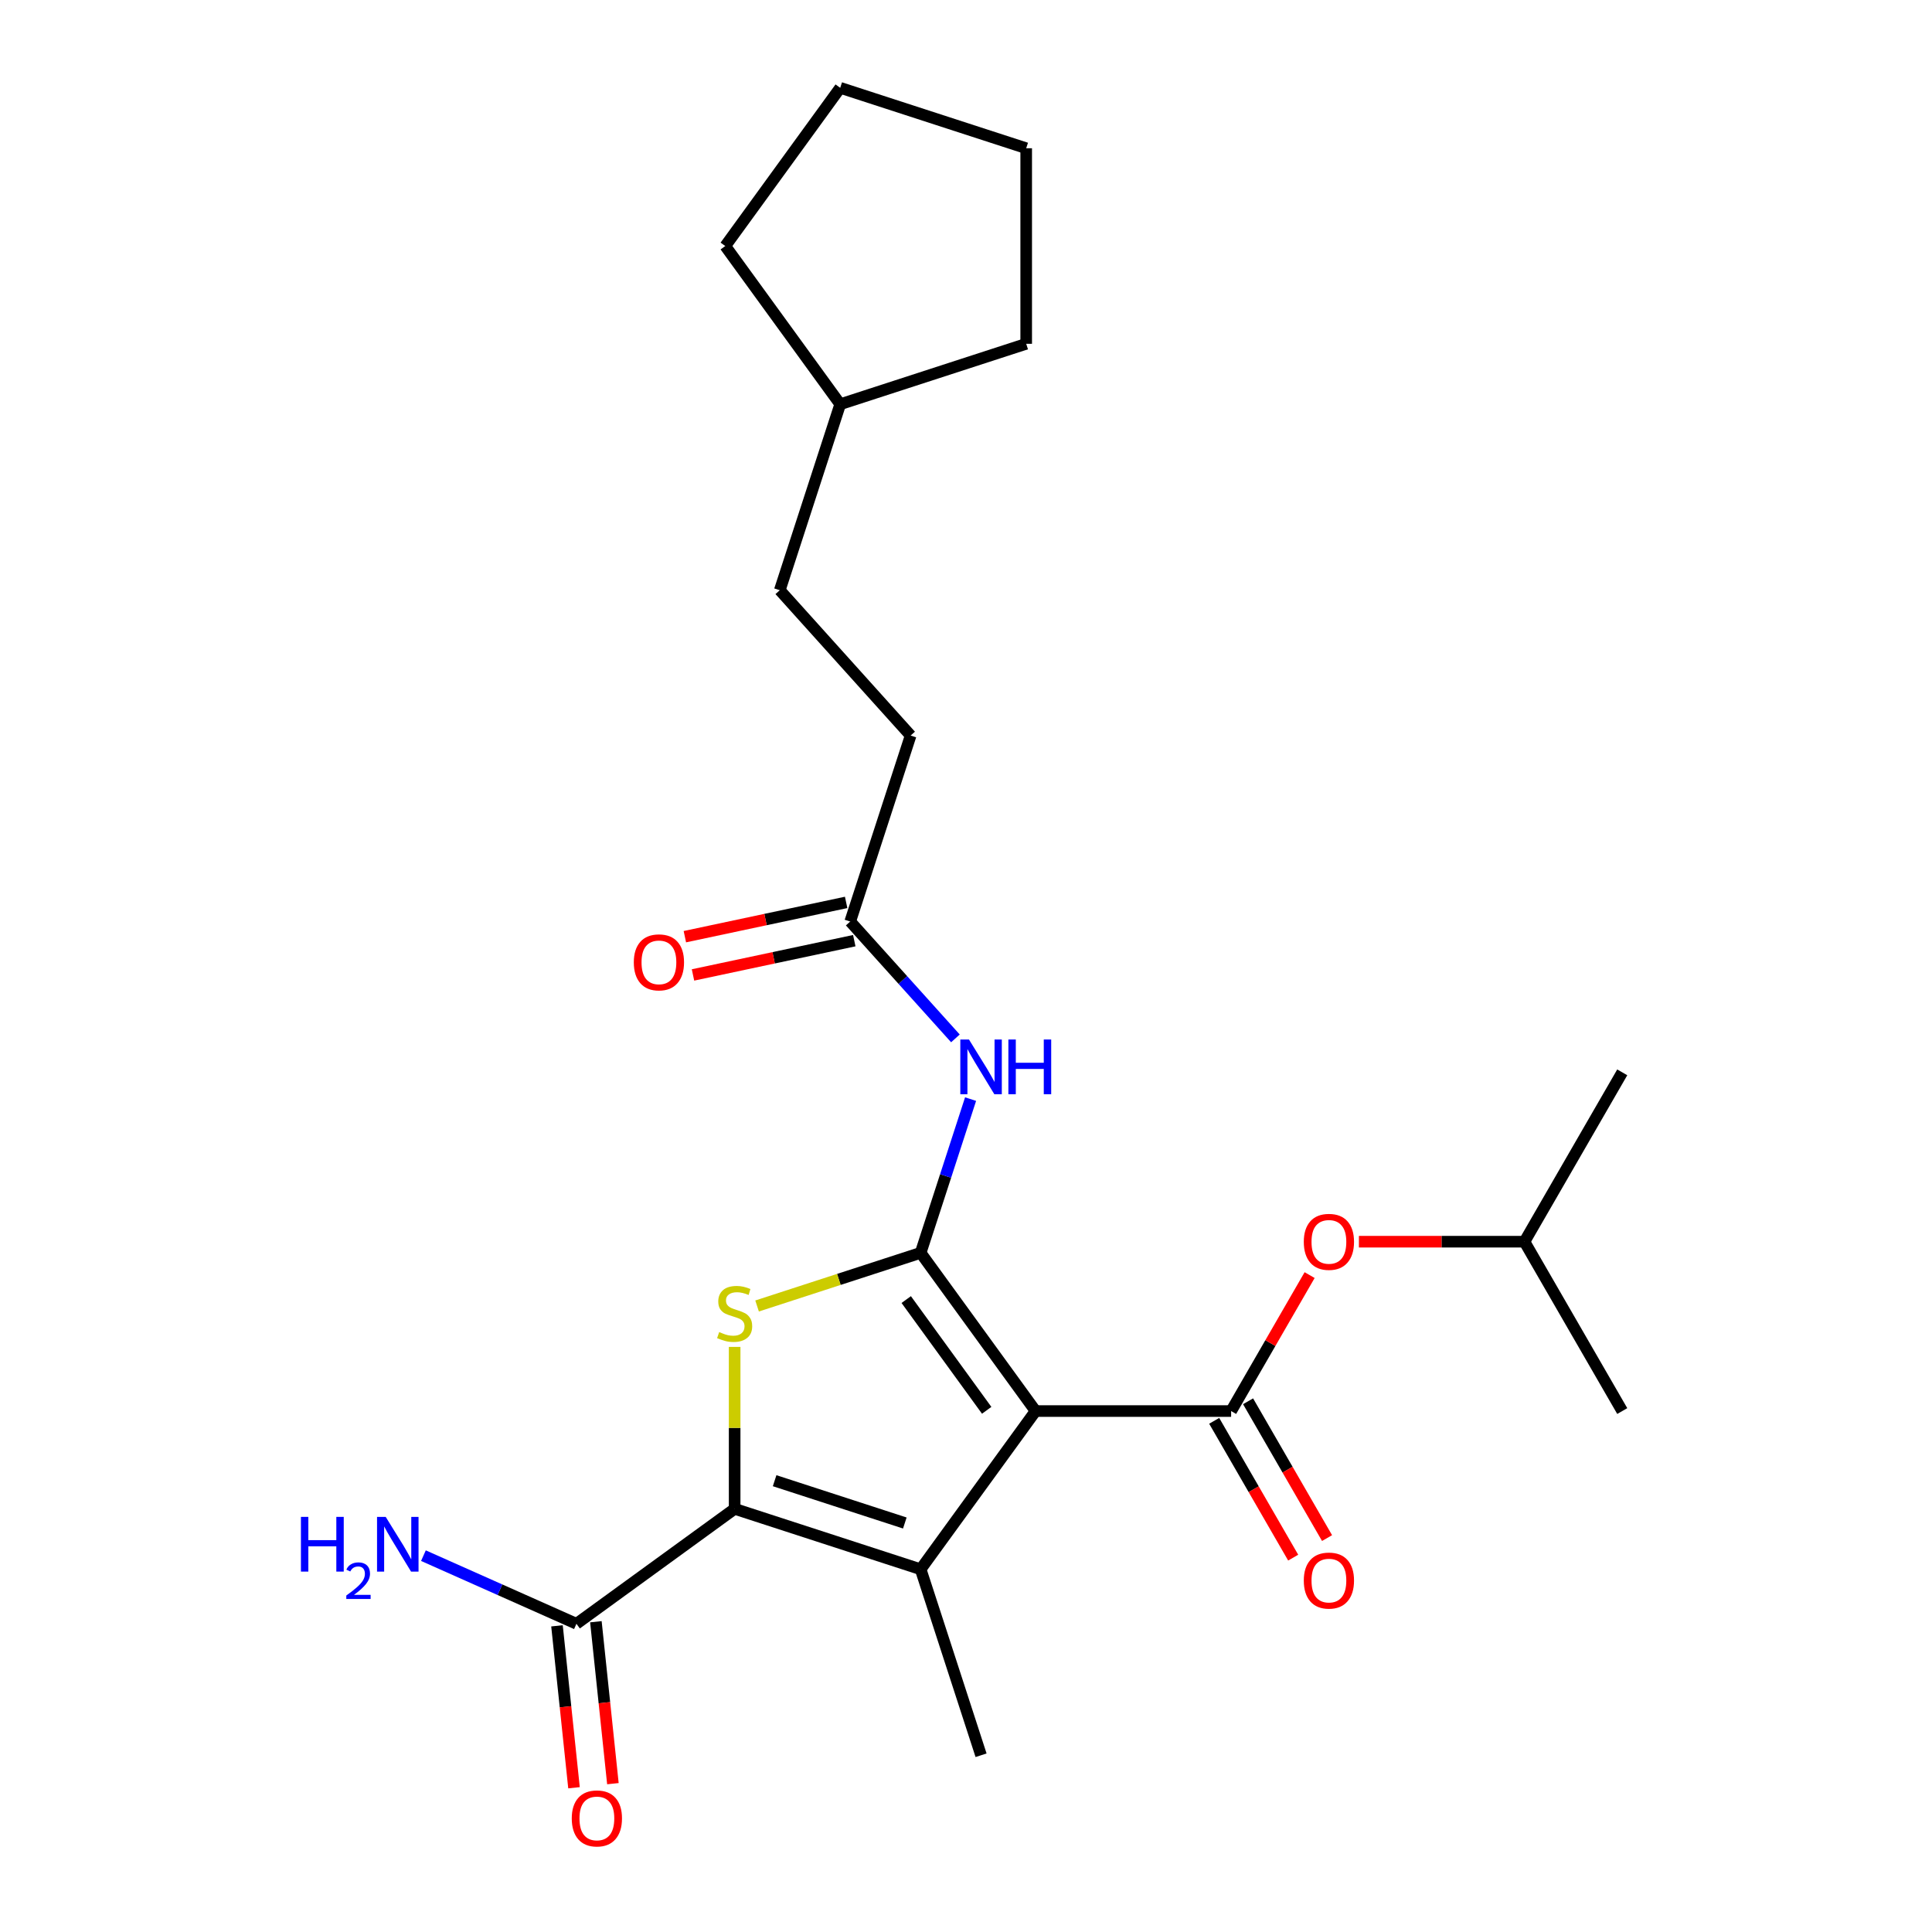 <?xml version='1.0' encoding='iso-8859-1'?>
<svg version='1.1' baseProfile='full'
              xmlns='http://www.w3.org/2000/svg'
                      xmlns:rdkit='http://www.rdkit.org/xml'
                      xmlns:xlink='http://www.w3.org/1999/xlink'
                  xml:space='preserve'
width='1000px' height='1000px' viewBox='0 0 1000 1000'>
<!-- END OF HEADER -->
<rect style='opacity:1.0;fill:#FFFFFF;stroke:none' width='1000' height='1000' x='0' y='0'> </rect>
<path class='bond-0' d='M 536.012,730.359 L 476.517,648.471' style='fill:none;fill-rule:evenodd;stroke:#000000;stroke-width:6px;stroke-linecap:butt;stroke-linejoin:miter;stroke-opacity:1' />
<path class='bond-0' d='M 510.71,729.975 L 469.063,672.653' style='fill:none;fill-rule:evenodd;stroke:#000000;stroke-width:6px;stroke-linecap:butt;stroke-linejoin:miter;stroke-opacity:1' />
<path class='bond-1' d='M 536.012,730.359 L 476.517,812.248' style='fill:none;fill-rule:evenodd;stroke:#000000;stroke-width:6px;stroke-linecap:butt;stroke-linejoin:miter;stroke-opacity:1' />
<path class='bond-4' d='M 536.012,730.359 L 637.232,730.359' style='fill:none;fill-rule:evenodd;stroke:#000000;stroke-width:6px;stroke-linecap:butt;stroke-linejoin:miter;stroke-opacity:1' />
<path class='bond-3' d='M 476.517,648.471 L 434.189,662.224' style='fill:none;fill-rule:evenodd;stroke:#000000;stroke-width:6px;stroke-linecap:butt;stroke-linejoin:miter;stroke-opacity:1' />
<path class='bond-3' d='M 434.189,662.224 L 391.862,675.977' style='fill:none;fill-rule:evenodd;stroke:#CCCC00;stroke-width:6px;stroke-linecap:butt;stroke-linejoin:miter;stroke-opacity:1' />
<path class='bond-5' d='M 476.517,648.471 L 489.445,608.683' style='fill:none;fill-rule:evenodd;stroke:#000000;stroke-width:6px;stroke-linecap:butt;stroke-linejoin:miter;stroke-opacity:1' />
<path class='bond-5' d='M 489.445,608.683 L 502.372,568.896' style='fill:none;fill-rule:evenodd;stroke:#0000FF;stroke-width:6px;stroke-linecap:butt;stroke-linejoin:miter;stroke-opacity:1' />
<path class='bond-2' d='M 476.517,812.248 L 380.251,780.969' style='fill:none;fill-rule:evenodd;stroke:#000000;stroke-width:6px;stroke-linecap:butt;stroke-linejoin:miter;stroke-opacity:1' />
<path class='bond-2' d='M 468.333,788.303 L 400.947,766.408' style='fill:none;fill-rule:evenodd;stroke:#000000;stroke-width:6px;stroke-linecap:butt;stroke-linejoin:miter;stroke-opacity:1' />
<path class='bond-13' d='M 476.517,812.248 L 507.796,908.514' style='fill:none;fill-rule:evenodd;stroke:#000000;stroke-width:6px;stroke-linecap:butt;stroke-linejoin:miter;stroke-opacity:1' />
<path class='bond-6' d='M 380.251,780.969 L 298.363,840.465' style='fill:none;fill-rule:evenodd;stroke:#000000;stroke-width:6px;stroke-linecap:butt;stroke-linejoin:miter;stroke-opacity:1' />
<path class='bond-24' d='M 380.251,780.969 L 380.251,739.065' style='fill:none;fill-rule:evenodd;stroke:#000000;stroke-width:6px;stroke-linecap:butt;stroke-linejoin:miter;stroke-opacity:1' />
<path class='bond-24' d='M 380.251,739.065 L 380.251,697.16' style='fill:none;fill-rule:evenodd;stroke:#CCCC00;stroke-width:6px;stroke-linecap:butt;stroke-linejoin:miter;stroke-opacity:1' />
<path class='bond-8' d='M 637.232,730.359 L 657.546,695.175' style='fill:none;fill-rule:evenodd;stroke:#000000;stroke-width:6px;stroke-linecap:butt;stroke-linejoin:miter;stroke-opacity:1' />
<path class='bond-8' d='M 657.546,695.175 L 677.859,659.991' style='fill:none;fill-rule:evenodd;stroke:#FF0000;stroke-width:6px;stroke-linecap:butt;stroke-linejoin:miter;stroke-opacity:1' />
<path class='bond-9' d='M 628.466,735.42 L 648.907,770.825' style='fill:none;fill-rule:evenodd;stroke:#000000;stroke-width:6px;stroke-linecap:butt;stroke-linejoin:miter;stroke-opacity:1' />
<path class='bond-9' d='M 648.907,770.825 L 669.348,806.229' style='fill:none;fill-rule:evenodd;stroke:#FF0000;stroke-width:6px;stroke-linecap:butt;stroke-linejoin:miter;stroke-opacity:1' />
<path class='bond-9' d='M 645.998,725.298 L 666.439,760.703' style='fill:none;fill-rule:evenodd;stroke:#000000;stroke-width:6px;stroke-linecap:butt;stroke-linejoin:miter;stroke-opacity:1' />
<path class='bond-9' d='M 666.439,760.703 L 686.879,796.107' style='fill:none;fill-rule:evenodd;stroke:#FF0000;stroke-width:6px;stroke-linecap:butt;stroke-linejoin:miter;stroke-opacity:1' />
<path class='bond-7' d='M 494.525,537.467 L 467.296,507.225' style='fill:none;fill-rule:evenodd;stroke:#0000FF;stroke-width:6px;stroke-linecap:butt;stroke-linejoin:miter;stroke-opacity:1' />
<path class='bond-7' d='M 467.296,507.225 L 440.066,476.984' style='fill:none;fill-rule:evenodd;stroke:#000000;stroke-width:6px;stroke-linecap:butt;stroke-linejoin:miter;stroke-opacity:1' />
<path class='bond-10' d='M 288.296,841.523 L 292.701,883.43' style='fill:none;fill-rule:evenodd;stroke:#000000;stroke-width:6px;stroke-linecap:butt;stroke-linejoin:miter;stroke-opacity:1' />
<path class='bond-10' d='M 292.701,883.43 L 297.105,925.338' style='fill:none;fill-rule:evenodd;stroke:#FF0000;stroke-width:6px;stroke-linecap:butt;stroke-linejoin:miter;stroke-opacity:1' />
<path class='bond-10' d='M 308.429,839.407 L 312.834,881.314' style='fill:none;fill-rule:evenodd;stroke:#000000;stroke-width:6px;stroke-linecap:butt;stroke-linejoin:miter;stroke-opacity:1' />
<path class='bond-10' d='M 312.834,881.314 L 317.238,923.222' style='fill:none;fill-rule:evenodd;stroke:#FF0000;stroke-width:6px;stroke-linecap:butt;stroke-linejoin:miter;stroke-opacity:1' />
<path class='bond-12' d='M 298.363,840.465 L 258.763,822.834' style='fill:none;fill-rule:evenodd;stroke:#000000;stroke-width:6px;stroke-linecap:butt;stroke-linejoin:miter;stroke-opacity:1' />
<path class='bond-12' d='M 258.763,822.834 L 219.164,805.203' style='fill:none;fill-rule:evenodd;stroke:#0000FF;stroke-width:6px;stroke-linecap:butt;stroke-linejoin:miter;stroke-opacity:1' />
<path class='bond-11' d='M 437.962,467.083 L 396.223,475.955' style='fill:none;fill-rule:evenodd;stroke:#000000;stroke-width:6px;stroke-linecap:butt;stroke-linejoin:miter;stroke-opacity:1' />
<path class='bond-11' d='M 396.223,475.955 L 354.484,484.827' style='fill:none;fill-rule:evenodd;stroke:#FF0000;stroke-width:6px;stroke-linecap:butt;stroke-linejoin:miter;stroke-opacity:1' />
<path class='bond-11' d='M 442.171,486.885 L 400.432,495.757' style='fill:none;fill-rule:evenodd;stroke:#000000;stroke-width:6px;stroke-linecap:butt;stroke-linejoin:miter;stroke-opacity:1' />
<path class='bond-11' d='M 400.432,495.757 L 358.693,504.629' style='fill:none;fill-rule:evenodd;stroke:#FF0000;stroke-width:6px;stroke-linecap:butt;stroke-linejoin:miter;stroke-opacity:1' />
<path class='bond-14' d='M 440.066,476.984 L 471.345,380.718' style='fill:none;fill-rule:evenodd;stroke:#000000;stroke-width:6px;stroke-linecap:butt;stroke-linejoin:miter;stroke-opacity:1' />
<path class='bond-16' d='M 703.373,642.7 L 746.217,642.7' style='fill:none;fill-rule:evenodd;stroke:#FF0000;stroke-width:6px;stroke-linecap:butt;stroke-linejoin:miter;stroke-opacity:1' />
<path class='bond-16' d='M 746.217,642.7 L 789.062,642.7' style='fill:none;fill-rule:evenodd;stroke:#000000;stroke-width:6px;stroke-linecap:butt;stroke-linejoin:miter;stroke-opacity:1' />
<path class='bond-15' d='M 471.345,380.718 L 403.616,305.497' style='fill:none;fill-rule:evenodd;stroke:#000000;stroke-width:6px;stroke-linecap:butt;stroke-linejoin:miter;stroke-opacity:1' />
<path class='bond-17' d='M 403.616,305.497 L 434.894,209.232' style='fill:none;fill-rule:evenodd;stroke:#000000;stroke-width:6px;stroke-linecap:butt;stroke-linejoin:miter;stroke-opacity:1' />
<path class='bond-20' d='M 789.062,642.7 L 839.672,555.042' style='fill:none;fill-rule:evenodd;stroke:#000000;stroke-width:6px;stroke-linecap:butt;stroke-linejoin:miter;stroke-opacity:1' />
<path class='bond-21' d='M 789.062,642.7 L 839.672,730.359' style='fill:none;fill-rule:evenodd;stroke:#000000;stroke-width:6px;stroke-linecap:butt;stroke-linejoin:miter;stroke-opacity:1' />
<path class='bond-18' d='M 434.894,209.232 L 375.399,127.343' style='fill:none;fill-rule:evenodd;stroke:#000000;stroke-width:6px;stroke-linecap:butt;stroke-linejoin:miter;stroke-opacity:1' />
<path class='bond-19' d='M 434.894,209.232 L 531.16,177.953' style='fill:none;fill-rule:evenodd;stroke:#000000;stroke-width:6px;stroke-linecap:butt;stroke-linejoin:miter;stroke-opacity:1' />
<path class='bond-23' d='M 375.399,127.343 L 434.894,45.455' style='fill:none;fill-rule:evenodd;stroke:#000000;stroke-width:6px;stroke-linecap:butt;stroke-linejoin:miter;stroke-opacity:1' />
<path class='bond-22' d='M 531.16,177.953 L 531.16,76.733' style='fill:none;fill-rule:evenodd;stroke:#000000;stroke-width:6px;stroke-linecap:butt;stroke-linejoin:miter;stroke-opacity:1' />
<path class='bond-25' d='M 531.16,76.733 L 434.894,45.455' style='fill:none;fill-rule:evenodd;stroke:#000000;stroke-width:6px;stroke-linecap:butt;stroke-linejoin:miter;stroke-opacity:1' />
<path  class='atom-4' d='M 372.251 689.47
Q 372.571 689.59, 373.891 690.15
Q 375.211 690.71, 376.651 691.07
Q 378.131 691.39, 379.571 691.39
Q 382.251 691.39, 383.811 690.11
Q 385.371 688.79, 385.371 686.51
Q 385.371 684.95, 384.571 683.99
Q 383.811 683.03, 382.611 682.51
Q 381.411 681.99, 379.411 681.39
Q 376.891 680.63, 375.371 679.91
Q 373.891 679.19, 372.811 677.67
Q 371.771 676.15, 371.771 673.59
Q 371.771 670.03, 374.171 667.83
Q 376.611 665.63, 381.411 665.63
Q 384.691 665.63, 388.411 667.19
L 387.491 670.27
Q 384.091 668.87, 381.531 668.87
Q 378.771 668.87, 377.251 670.03
Q 375.731 671.15, 375.771 673.11
Q 375.771 674.63, 376.531 675.55
Q 377.331 676.47, 378.451 676.99
Q 379.611 677.51, 381.531 678.11
Q 384.091 678.91, 385.611 679.71
Q 387.131 680.51, 388.211 682.15
Q 389.331 683.75, 389.331 686.51
Q 389.331 690.43, 386.691 692.55
Q 384.091 694.63, 379.731 694.63
Q 377.211 694.63, 375.291 694.07
Q 373.411 693.55, 371.171 692.63
L 372.251 689.47
' fill='#CCCC00'/>
<path  class='atom-6' d='M 501.536 538.045
L 510.816 553.045
Q 511.736 554.525, 513.216 557.205
Q 514.696 559.885, 514.776 560.045
L 514.776 538.045
L 518.536 538.045
L 518.536 566.365
L 514.656 566.365
L 504.696 549.965
Q 503.536 548.045, 502.296 545.845
Q 501.096 543.645, 500.736 542.965
L 500.736 566.365
L 497.056 566.365
L 497.056 538.045
L 501.536 538.045
' fill='#0000FF'/>
<path  class='atom-6' d='M 521.936 538.045
L 525.776 538.045
L 525.776 550.085
L 540.256 550.085
L 540.256 538.045
L 544.096 538.045
L 544.096 566.365
L 540.256 566.365
L 540.256 553.285
L 525.776 553.285
L 525.776 566.365
L 521.936 566.365
L 521.936 538.045
' fill='#0000FF'/>
<path  class='atom-9' d='M 674.842 642.78
Q 674.842 635.98, 678.202 632.18
Q 681.562 628.38, 687.842 628.38
Q 694.122 628.38, 697.482 632.18
Q 700.842 635.98, 700.842 642.78
Q 700.842 649.66, 697.442 653.58
Q 694.042 657.46, 687.842 657.46
Q 681.602 657.46, 678.202 653.58
Q 674.842 649.7, 674.842 642.78
M 687.842 654.26
Q 692.162 654.26, 694.482 651.38
Q 696.842 648.46, 696.842 642.78
Q 696.842 637.22, 694.482 634.42
Q 692.162 631.58, 687.842 631.58
Q 683.522 631.58, 681.162 634.38
Q 678.842 637.18, 678.842 642.78
Q 678.842 648.5, 681.162 651.38
Q 683.522 654.26, 687.842 654.26
' fill='#FF0000'/>
<path  class='atom-10' d='M 674.842 818.098
Q 674.842 811.298, 678.202 807.498
Q 681.562 803.698, 687.842 803.698
Q 694.122 803.698, 697.482 807.498
Q 700.842 811.298, 700.842 818.098
Q 700.842 824.978, 697.442 828.898
Q 694.042 832.778, 687.842 832.778
Q 681.602 832.778, 678.202 828.898
Q 674.842 825.018, 674.842 818.098
M 687.842 829.578
Q 692.162 829.578, 694.482 826.698
Q 696.842 823.778, 696.842 818.098
Q 696.842 812.538, 694.482 809.738
Q 692.162 806.898, 687.842 806.898
Q 683.522 806.898, 681.162 809.698
Q 678.842 812.498, 678.842 818.098
Q 678.842 823.818, 681.162 826.698
Q 683.522 829.578, 687.842 829.578
' fill='#FF0000'/>
<path  class='atom-11' d='M 295.943 941.21
Q 295.943 934.41, 299.303 930.61
Q 302.663 926.81, 308.943 926.81
Q 315.223 926.81, 318.583 930.61
Q 321.943 934.41, 321.943 941.21
Q 321.943 948.09, 318.543 952.01
Q 315.143 955.89, 308.943 955.89
Q 302.703 955.89, 299.303 952.01
Q 295.943 948.13, 295.943 941.21
M 308.943 952.69
Q 313.263 952.69, 315.583 949.81
Q 317.943 946.89, 317.943 941.21
Q 317.943 935.65, 315.583 932.85
Q 313.263 930.01, 308.943 930.01
Q 304.623 930.01, 302.263 932.81
Q 299.943 935.61, 299.943 941.21
Q 299.943 946.93, 302.263 949.81
Q 304.623 952.69, 308.943 952.69
' fill='#FF0000'/>
<path  class='atom-12' d='M 328.058 498.109
Q 328.058 491.309, 331.418 487.509
Q 334.778 483.709, 341.058 483.709
Q 347.338 483.709, 350.698 487.509
Q 354.058 491.309, 354.058 498.109
Q 354.058 504.989, 350.658 508.909
Q 347.258 512.789, 341.058 512.789
Q 334.818 512.789, 331.418 508.909
Q 328.058 505.029, 328.058 498.109
M 341.058 509.589
Q 345.378 509.589, 347.698 506.709
Q 350.058 503.789, 350.058 498.109
Q 350.058 492.549, 347.698 489.749
Q 345.378 486.909, 341.058 486.909
Q 336.738 486.909, 334.378 489.709
Q 332.058 492.509, 332.058 498.109
Q 332.058 503.829, 334.378 506.709
Q 336.738 509.589, 341.058 509.589
' fill='#FF0000'/>
<path  class='atom-13' d='M 155.761 785.135
L 159.601 785.135
L 159.601 797.175
L 174.081 797.175
L 174.081 785.135
L 177.921 785.135
L 177.921 813.455
L 174.081 813.455
L 174.081 800.375
L 159.601 800.375
L 159.601 813.455
L 155.761 813.455
L 155.761 785.135
' fill='#0000FF'/>
<path  class='atom-13' d='M 179.294 812.461
Q 179.98 810.693, 181.617 809.716
Q 183.254 808.713, 185.524 808.713
Q 188.349 808.713, 189.933 810.244
Q 191.517 811.775, 191.517 814.494
Q 191.517 817.266, 189.458 819.853
Q 187.425 822.441, 183.201 825.503
L 191.834 825.503
L 191.834 827.615
L 179.241 827.615
L 179.241 825.846
Q 182.726 823.365, 184.785 821.517
Q 186.87 819.669, 187.874 818.005
Q 188.877 816.342, 188.877 814.626
Q 188.877 812.831, 187.979 811.828
Q 187.082 810.825, 185.524 810.825
Q 184.019 810.825, 183.016 811.432
Q 182.013 812.039, 181.3 813.385
L 179.294 812.461
' fill='#0000FF'/>
<path  class='atom-13' d='M 199.634 785.135
L 208.914 800.135
Q 209.834 801.615, 211.314 804.295
Q 212.794 806.975, 212.874 807.135
L 212.874 785.135
L 216.634 785.135
L 216.634 813.455
L 212.754 813.455
L 202.794 797.055
Q 201.634 795.135, 200.394 792.935
Q 199.194 790.735, 198.834 790.055
L 198.834 813.455
L 195.154 813.455
L 195.154 785.135
L 199.634 785.135
' fill='#0000FF'/>
</svg>
